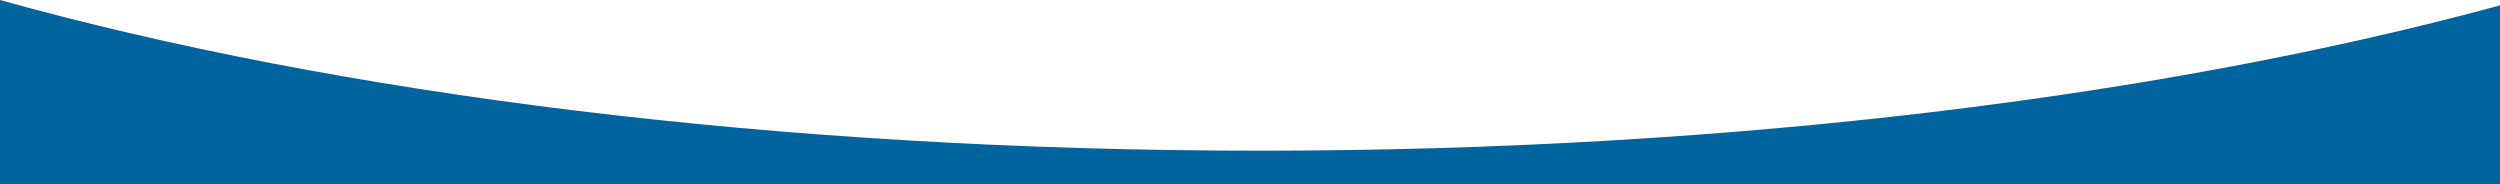 <?xml version="1.0" encoding="utf-8"?>
<!-- Generator: Adobe Illustrator 23.1.0, SVG Export Plug-In . SVG Version: 6.00 Build 0)  -->
<!DOCTYPE svg PUBLIC "-//W3C//DTD SVG 1.1//EN" "http://www.w3.org/Graphics/SVG/1.1/DTD/svg11.dtd">
<svg version="1.1" id="Layer_1" xmlns:x="http://ns.adobe.com/Extensibility/1.0/" xmlns:i="http://ns.adobe.com/AdobeIllustrator/10.0/" xmlns:graph="http://ns.adobe.com/Graphs/1.0/"
	 xmlns="http://www.w3.org/2000/svg" xmlns:xlink="http://www.w3.org/1999/xlink" x="0px" y="0px" 
	 viewBox="0 0 652 48" style="enable-background:new 0 0 652 48;" xml:space="preserve">
  <!--<svg version="1.1" id="Layer_1" xmlns:x="http://ns.adobe.com/Extensibility/1.0/" xmlns:i="http://ns.adobe.com/AdobeIllustrator/10.0/" xmlns:graph="http://ns.adobe.com/Graphs/1.0/"
	 xmlns="http://www.w3.org/2000/svg" xmlns:xlink="http://www.w3.org/1999/xlink" x="0px" y="0px" width="652px" height="48px"
	 viewBox="0 0 652 48" style="enable-background:new 0 0 652 48;" xml:space="preserve">-->
<style type="text/css">
	.st0{fill:#00659F;}
</style>
<path class="st0" d="M652,48V1.4c-87.2,23.7-200.1,37.9-323.4,37.9C202.8,39.3,87.9,24.5,0,0v48H652z"/>
</svg>
